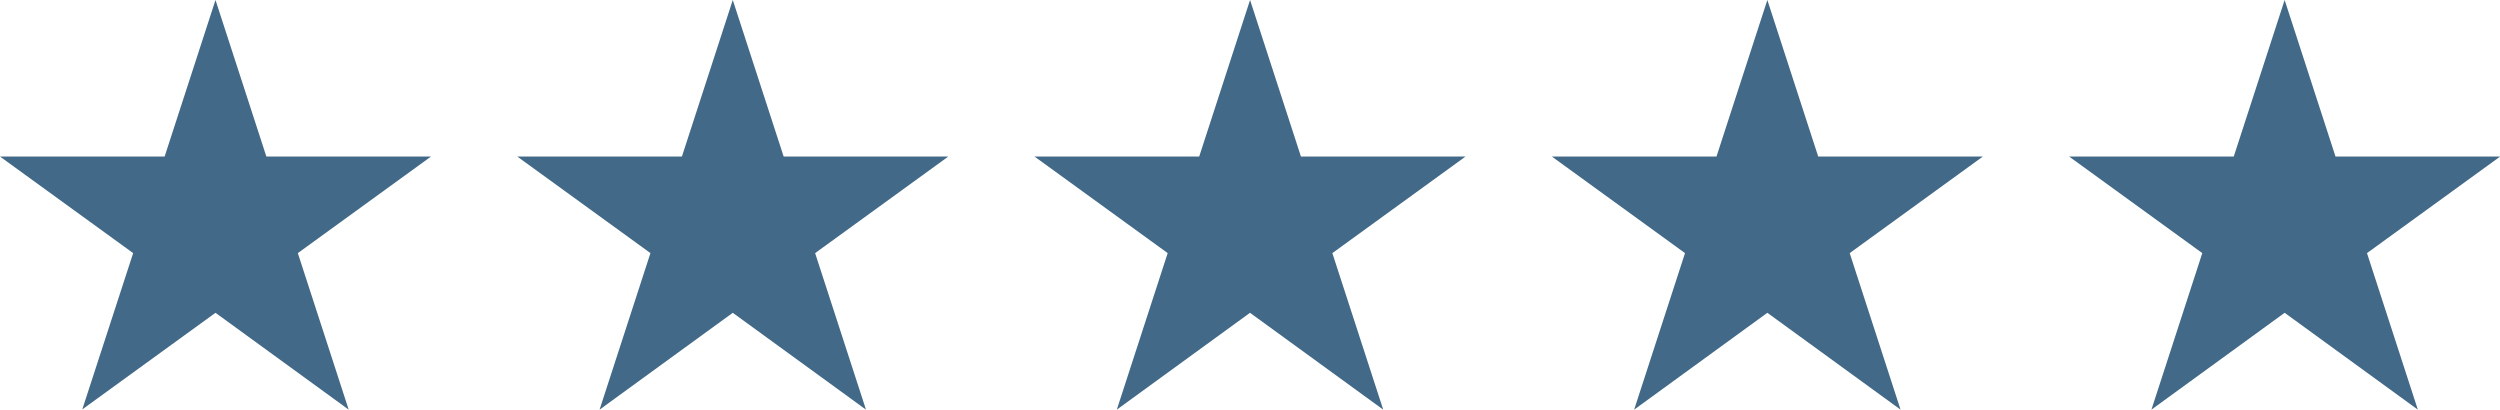 <svg xmlns="http://www.w3.org/2000/svg" width="199.812" height="32.75" viewBox="0 0 199.812 32.75">
  <defs>
    <style>
      .cls-1 {
        fill: #426987;
        fill-rule: evenodd;
      }
    </style>
  </defs>
  <path id="Star" class="cls-1" d="M401.508,6522.98l-4.066-12.51-4.065,12.51H380.216l10.646,7.72-4.066,12.49,10.646-7.72,10.646,7.74-4.065-12.51,10.646-7.72H401.508Zm41.344,0-4.066-12.51-4.065,12.51H421.56l10.646,7.72-4.066,12.51,10.646-7.74,10.646,7.74-4.065-12.51,10.646-7.72H442.852Zm41.344,0-4.066-12.51-4.065,12.51H462.9l10.646,7.72-4.066,12.51,10.646-7.74,10.646,7.74-4.065-12.51,10.646-7.72H484.2Zm41.343,0-4.065-12.51-4.065,12.51H504.248l10.646,7.72-4.066,12.51,10.646-7.74,10.646,7.74-4.065-12.51,10.646-7.72H525.539Zm54.506,0H566.884l-4.066-12.51-4.066,12.51H545.591l10.646,7.72-4.065,12.51,10.646-7.74,10.646,7.74L569.4,6530.7Z" transform="translate(-380.219 -6510.47)"/>
</svg>
